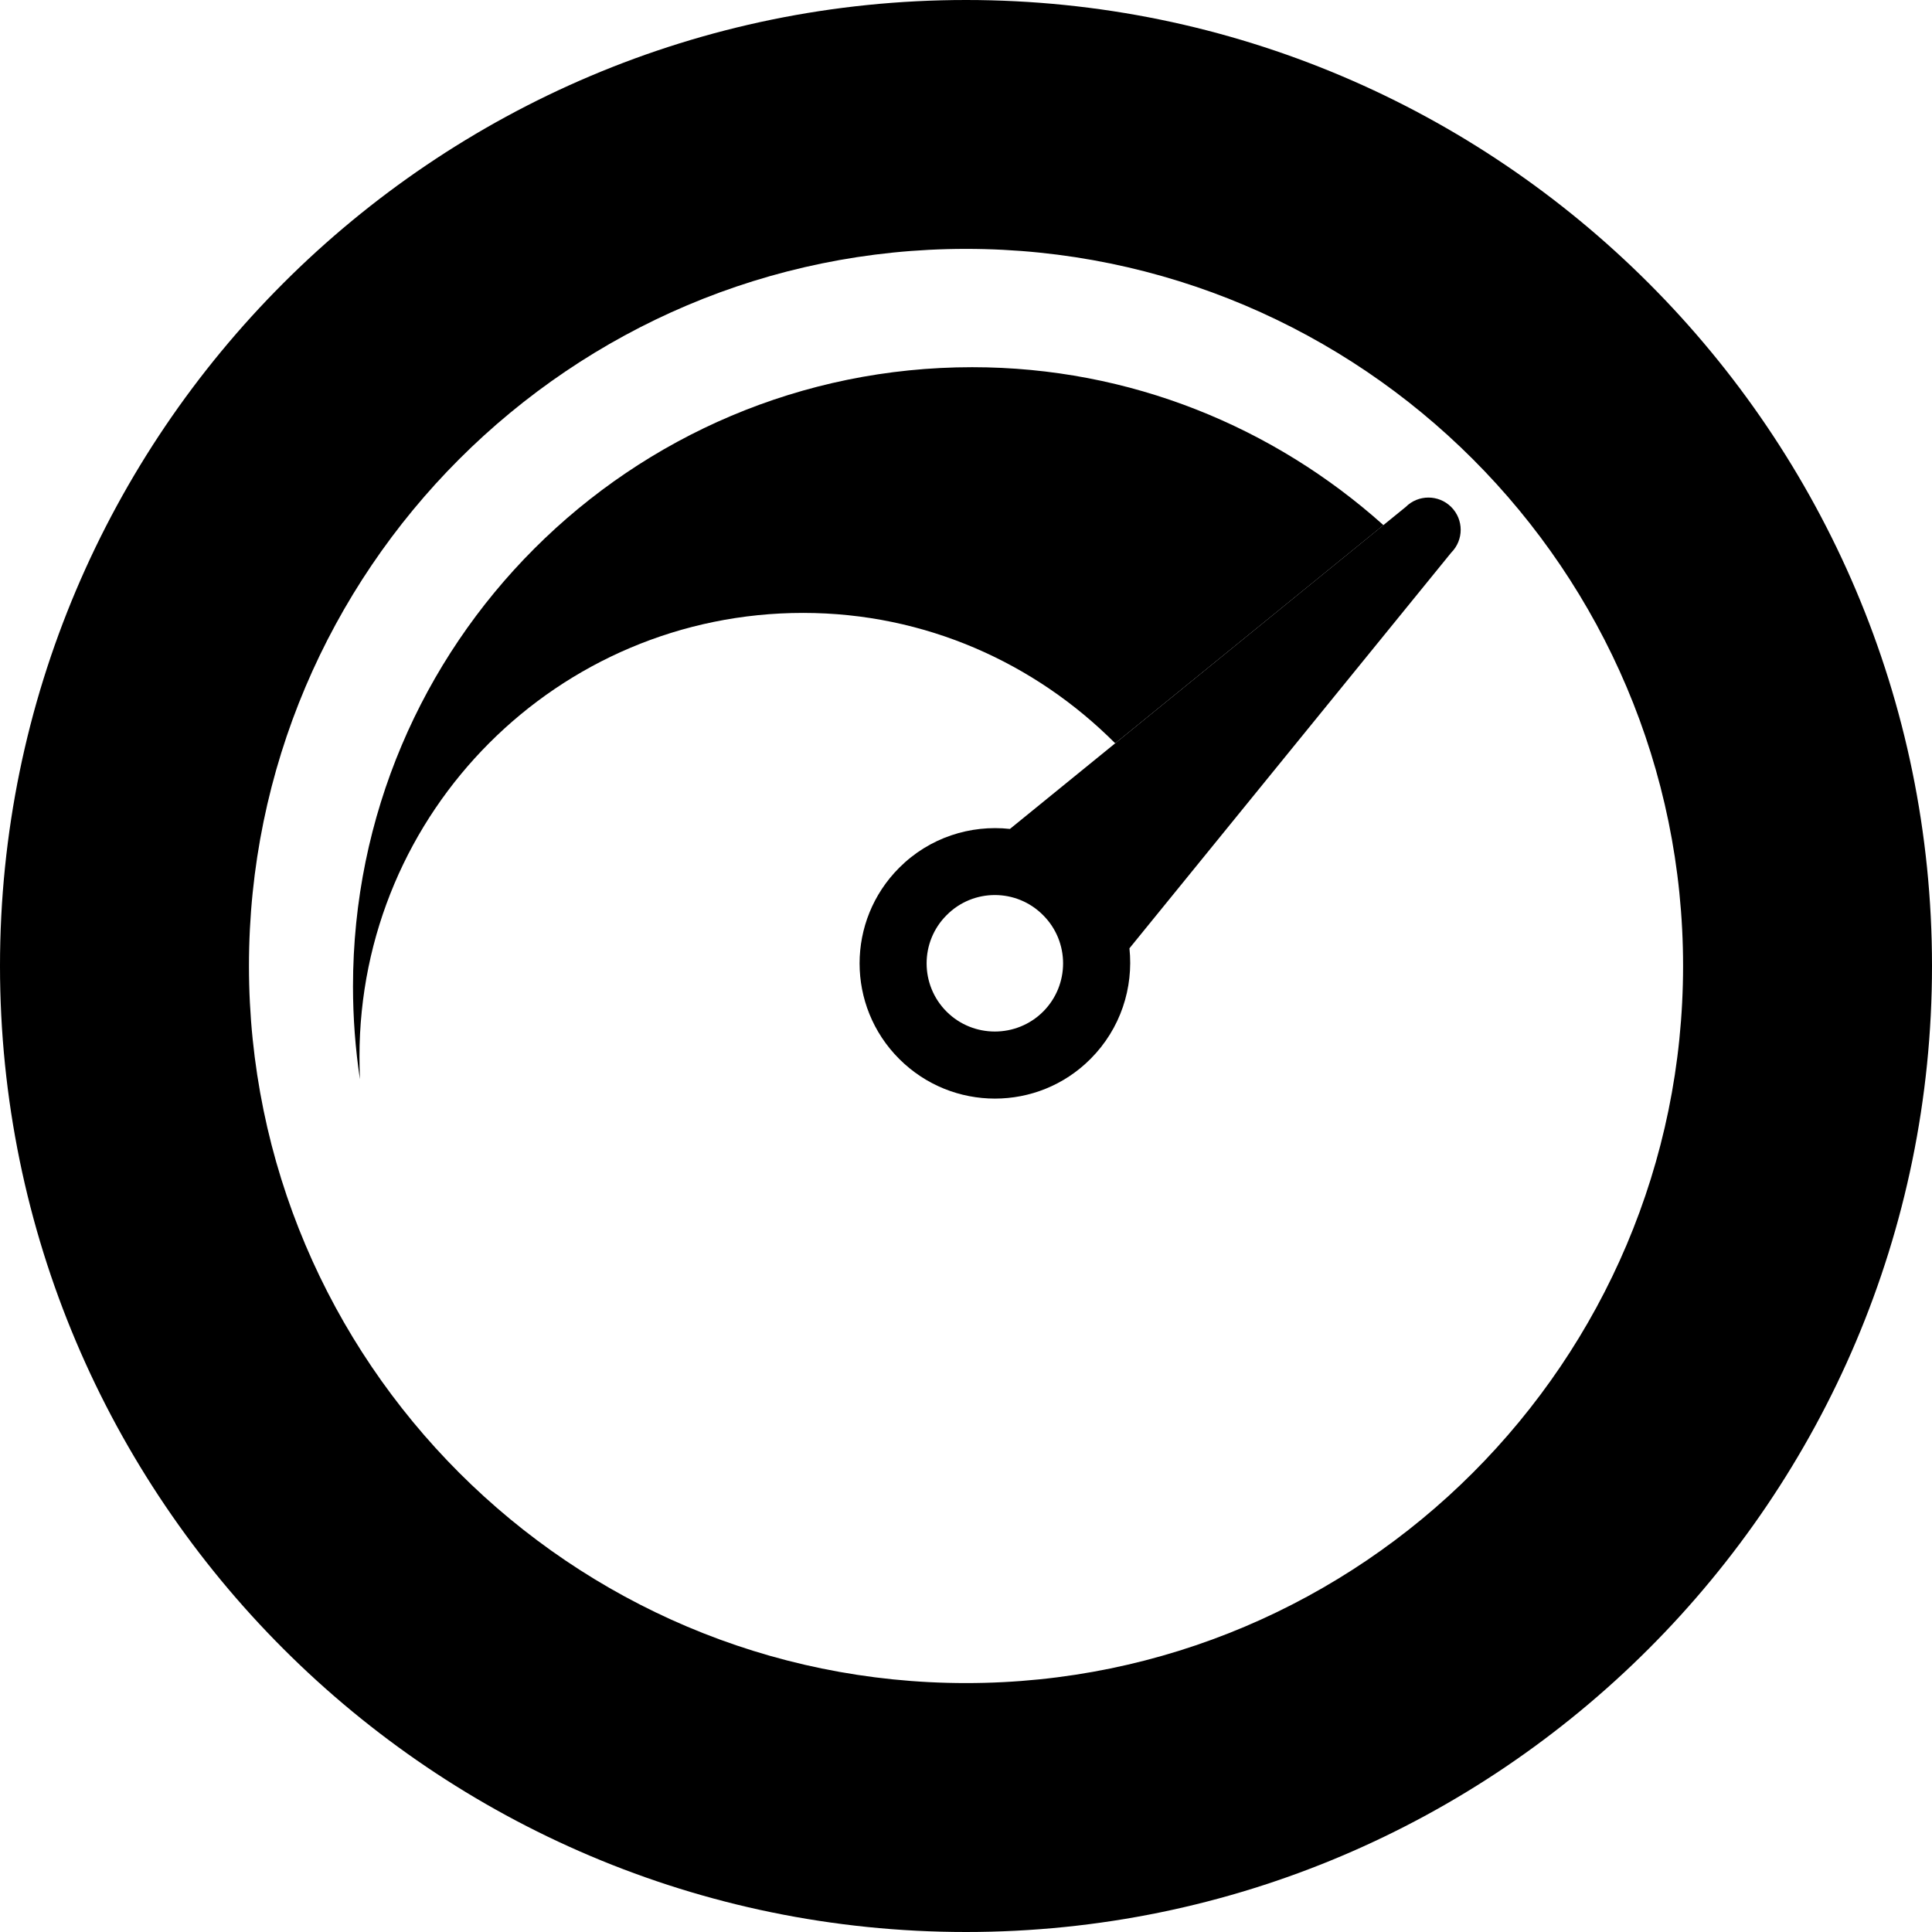 <?xml version="1.0" encoding="utf-8"?>
<!-- Generator: Adobe Illustrator 25.2.3, SVG Export Plug-In . SVG Version: 6.00 Build 0)  -->
<svg version="1.1" id="Layer_1" xmlns="http://www.w3.org/2000/svg" xmlns:xlink="http://www.w3.org/1999/xlink" x="0px" y="0px"
	 viewBox="0 0 100 100" style="enable-background:new 0 0 100 100;" xml:space="preserve">
<g id="_Group_">
	<g id="tacho">
		<path id="path38" d="M71.607,27.181c-5.659-5.064-13.091-8.175-21.286-8.175
			c-17.699,0-32.05,14.349-32.05,32.05c0,1.633,0.124,3.242,0.359,4.807
			c-0.014-0.391-0.024-0.781-0.024-1.174c0-12.682,10.281-22.965,22.961-22.965
			c6.326,0,12.015,2.597,16.156,6.749L71.607,27.181"/>
		<path id="path40" d="M58.46,49.084l16.655-20.48c0.653-0.655,0.653-1.709,0-2.362
			c-0.653-0.651-1.709-0.651-2.358,0L52.274,42.905
			c-2.042-0.222-4.164,0.441-5.729,2.008c-2.737,2.735-2.737,7.167,0,9.899
			c2.739,2.735,7.169,2.735,9.897,0C58.009,53.244,58.674,51.124,58.46,49.084z
			 M48.996,52.362c-1.379-1.379-1.379-3.617,0-4.993c1.375-1.389,3.619-1.389,4.995,0
			c1.379,1.375,1.379,3.613,0,4.993C52.615,53.735,50.371,53.735,48.996,52.362"/>
		<path id="path42" d="M50.002,0C22.432,0,0,22.428,0,49.996C0,77.572,22.432,100,50.002,100
			C77.568,100,100,77.572,100,49.996C100,22.428,77.568,0,50.002,0z M50.002,87.116
			c-20.468,0-37.116-16.653-37.116-37.12c0-20.464,16.649-37.114,37.116-37.114
			c20.464,0,37.114,16.651,37.114,37.114C87.116,70.464,70.466,87.116,50.002,87.116"
			/>
	</g>
</g>
</svg>
